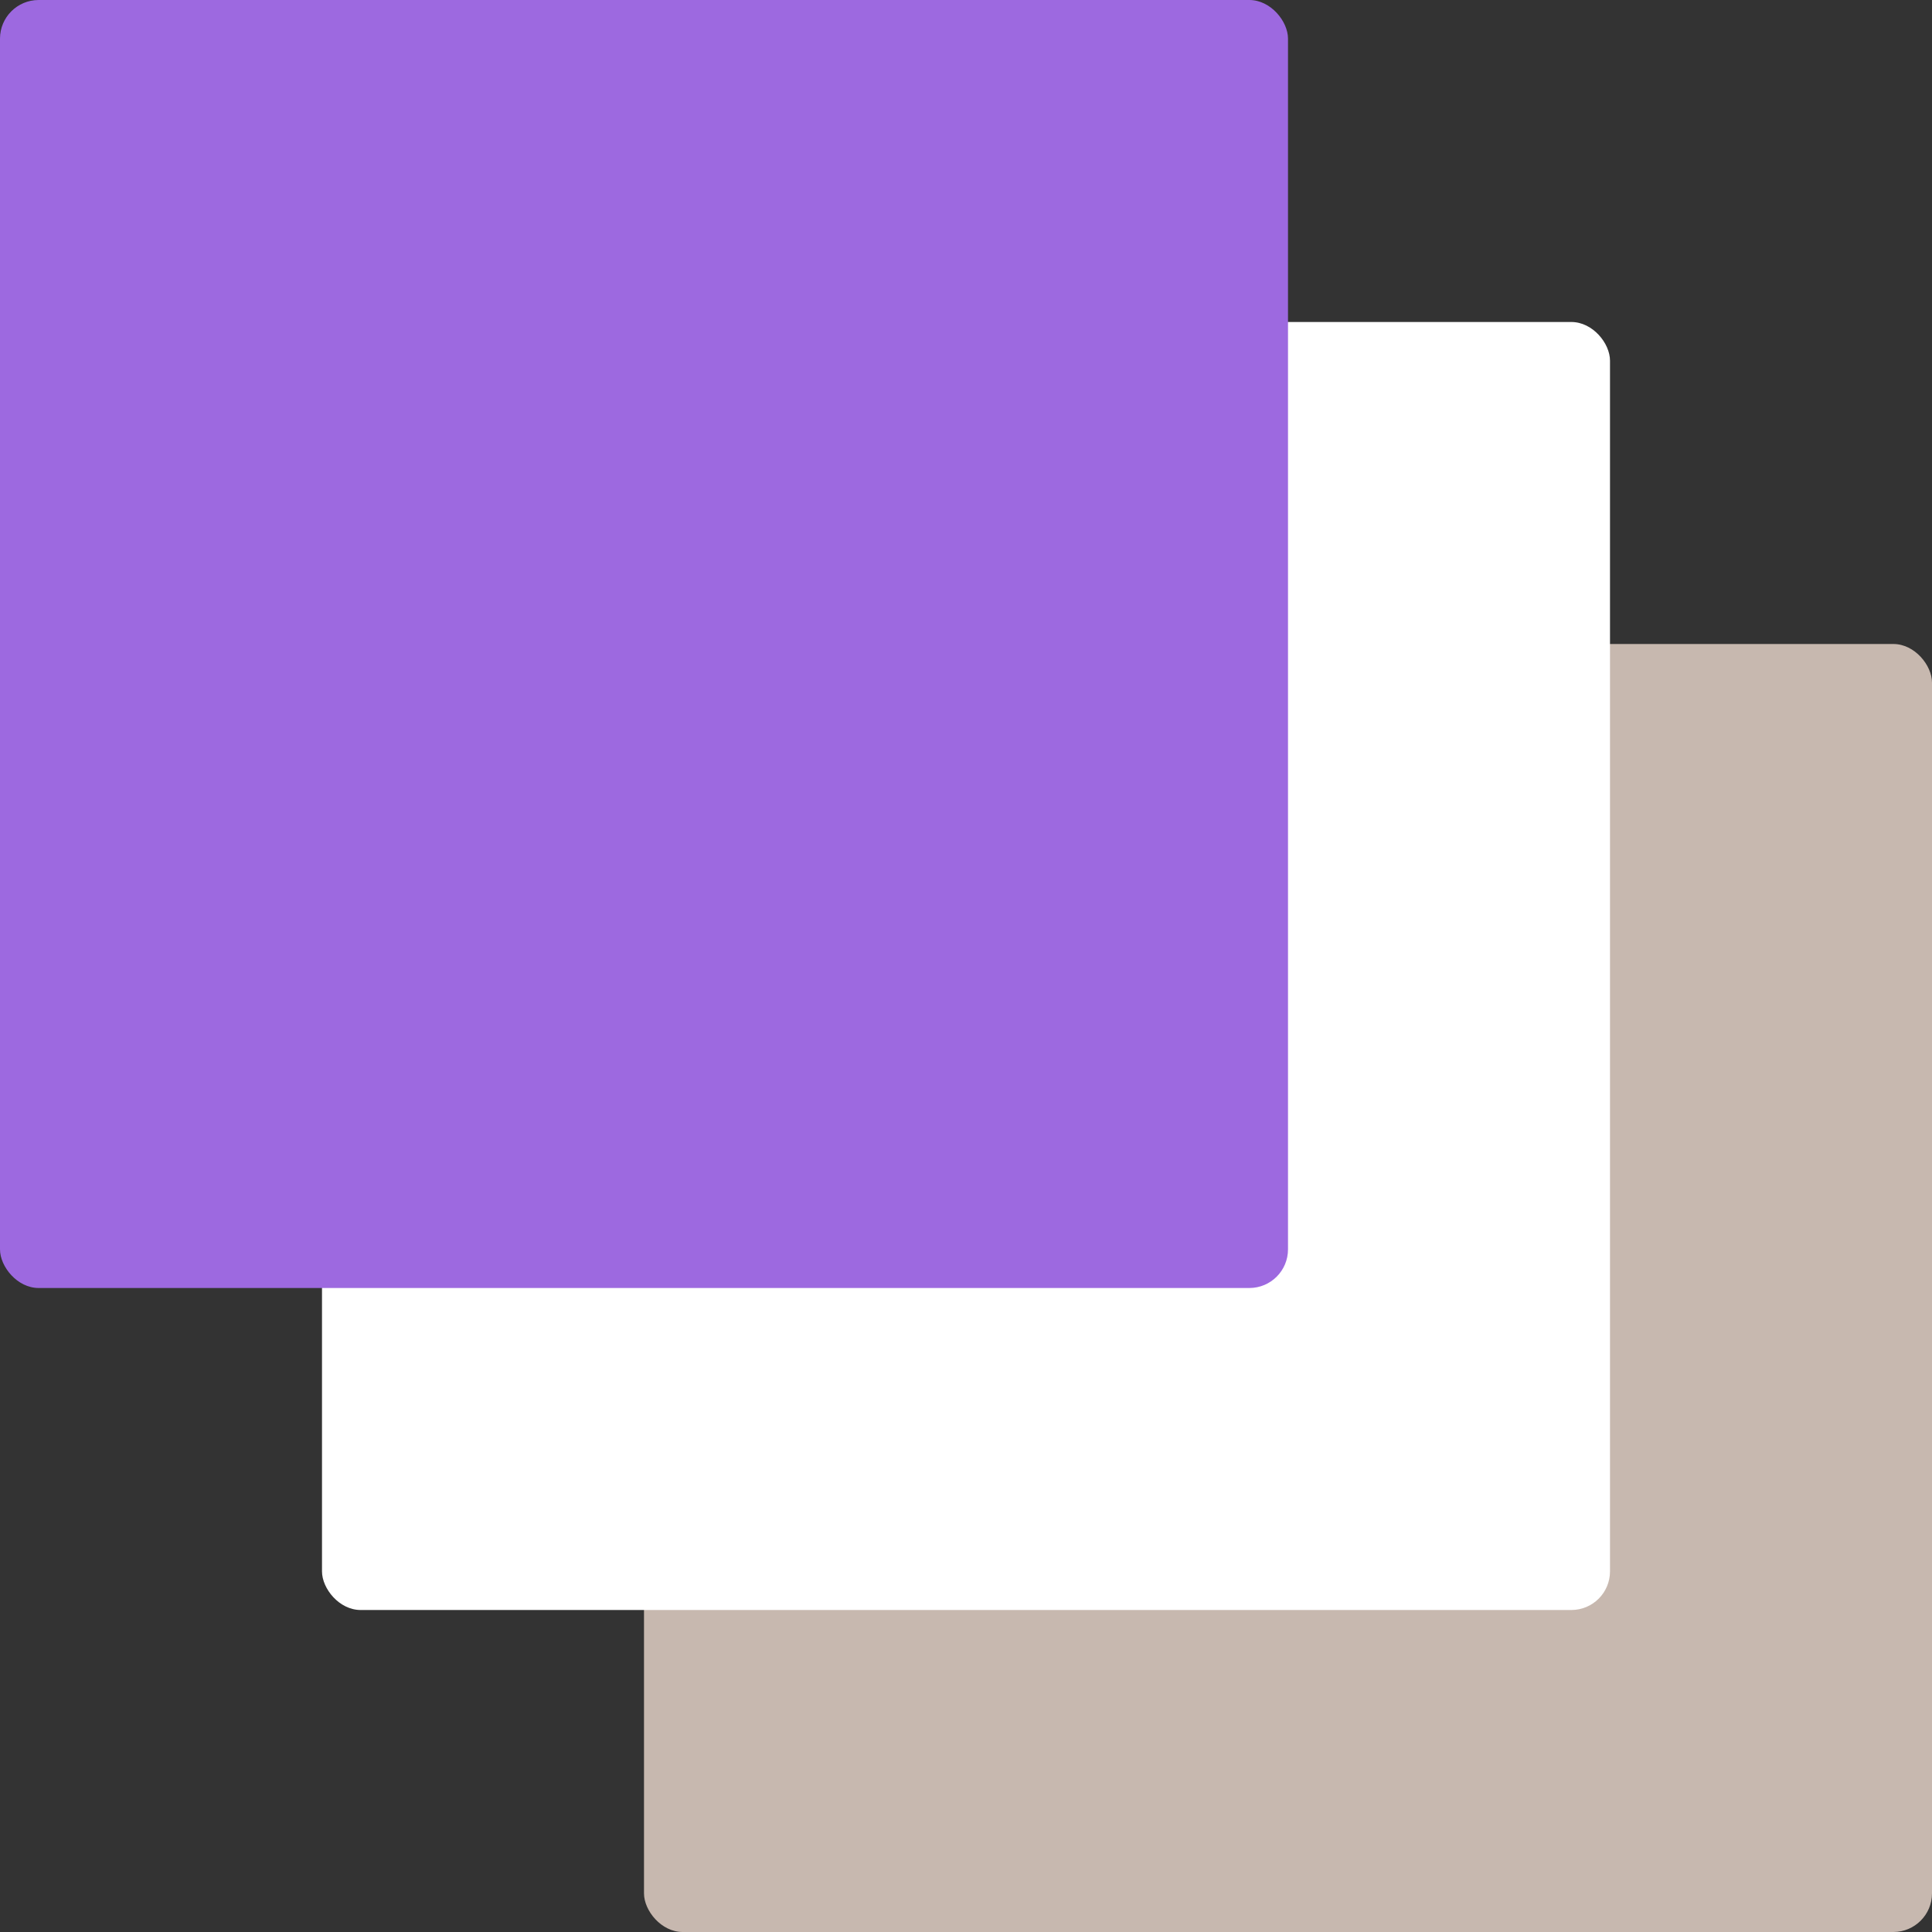 <svg width="150" height="150" viewBox="0 0 150 150" fill="none" xmlns="http://www.w3.org/2000/svg">
<rect x="0" y="0" width="150" height="150" fill="#333333" stroke="none"/>
<rect x="50" y="50" width="100" height="100" rx="3" fill="#C7B8AF"/>
<rect x="25" y="25" width="100" height="100" rx="3" fill="white"/>
<rect width="100" height="100" rx="3" fill="#9D69E0"/>
</svg>
